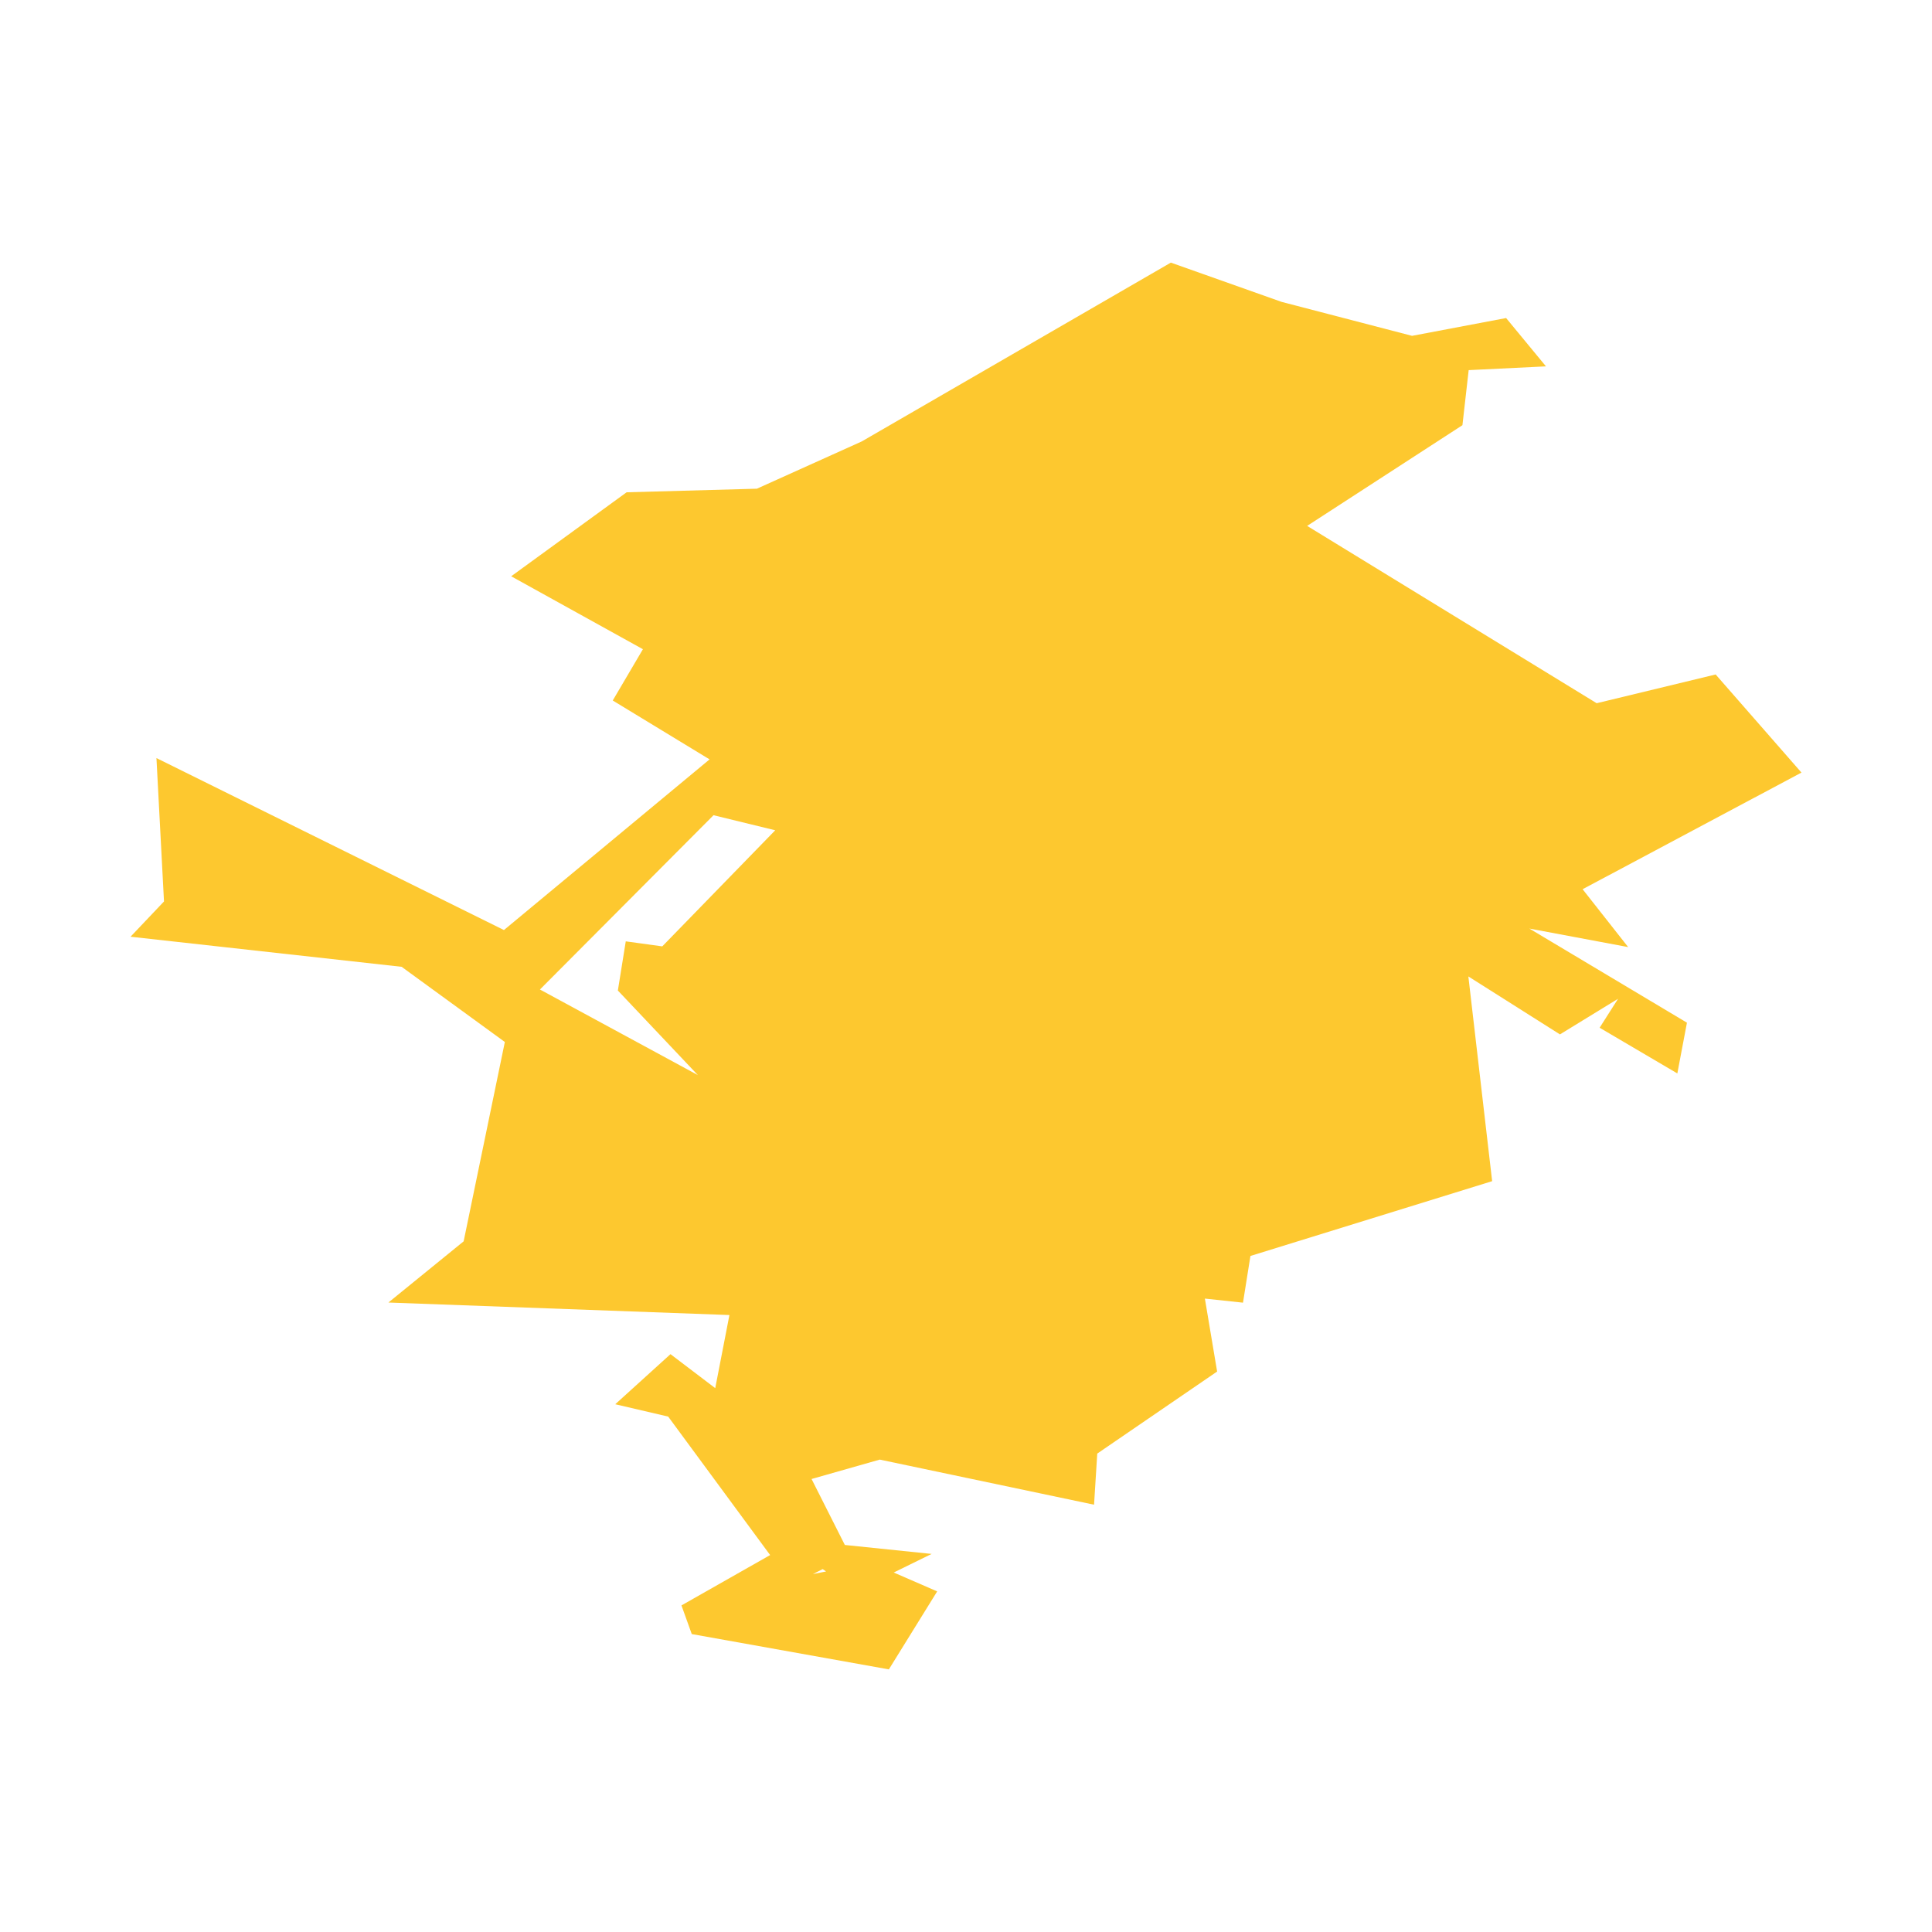 <svg xmlns="http://www.w3.org/2000/svg" fill="#fdc82f80" width="256" height="256" viewBox="-20 -20 296 255.53"><path d="M176.346,6.014 196.341,11.219 210.75,8.491 216.857,15.895 205.014,16.472 204.057,24.908 180.267,40.337 224.625,67.505 242.853,63.1 256,78.131 222.47,96.002 229.449,104.867 214.315,102.03 238.455,116.45 236.983,124.224 225.078,117.222 227.901,112.786 218.998,118.244 204.966,109.365 208.61,140.73 171.577,152.189 170.438,159.346 164.599,158.722 166.475,169.896 148.11,182.467 147.619,190.299 114.789,183.389 104.339,186.361 109.437,196.468 122.732,197.84 116.927,200.688 123.583,203.58 116.182,215.53 85.984,210.119 84.406,205.728 97.992,198.015 82.371,176.799 74.261,174.908 82.725,167.234 89.58,172.442 91.755,161.24 39.506,159.325 51.034,149.949 57.347,119.407 41.53,107.887 0,103.279 5.126,97.875 3.969,75.908 57.209,102.257 88.712,76.11 73.877,67.087 78.501,59.23 58.318,48.056 76.004,35.187 95.964,34.638 112.024,27.399 159.384,0 176.346,6.014 M89.319,84.663 62.723,111.366 86.917,124.478 74.662,111.523 75.873,103.989 81.466,104.758 98.771,86.972 89.319,84.663 M104.548,200.931 106.562,200.527 106.044,200.166 104.548,200.931Z"/></svg>